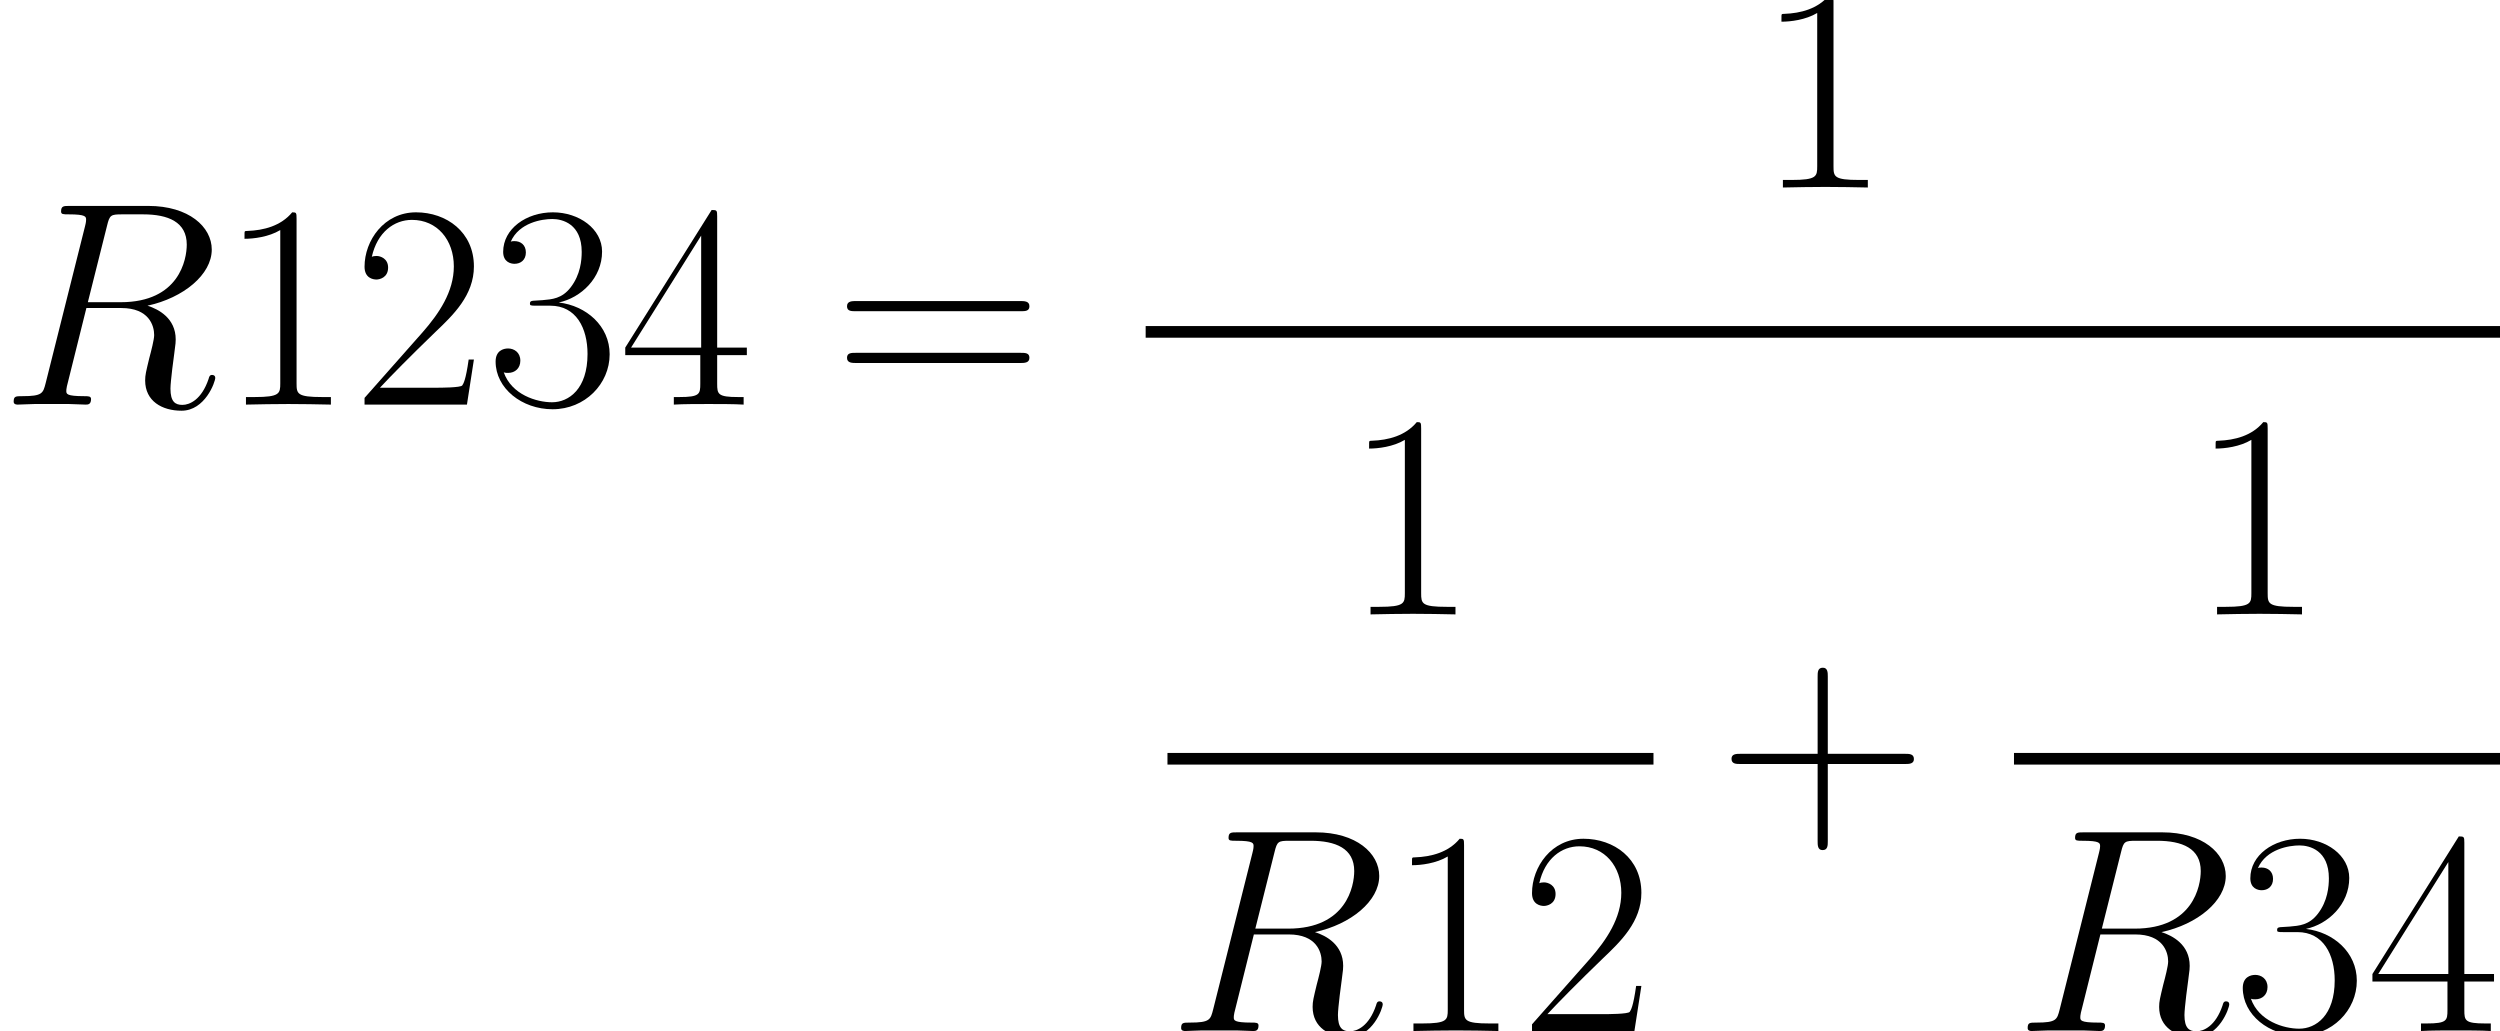 <?xml version='1.0' encoding='UTF-8'?>
<!-- This file was generated by dvisvgm 3.2.2 -->
<svg version='1.1' xmlns='http://www.w3.org/2000/svg' xmlns:xlink='http://www.w3.org/1999/xlink' width='136.993pt' height='56.497pt' viewBox='164.629 81.68 136.993 56.497'>
<defs>
<path id='g0-82' d='M5.866-9.803C6.009-10.393 6.073-10.425 6.695-10.425H7.843C9.213-10.425 10.234-10.01 10.234-8.767C10.234-7.954 9.819-5.611 6.615-5.611H4.814L5.866-9.803ZM8.082-5.42C10.058-5.85 11.604-7.125 11.604-8.496C11.604-9.739 10.345-10.887 8.13-10.887H3.81C3.491-10.887 3.347-10.887 3.347-10.584C3.347-10.425 3.459-10.425 3.762-10.425C4.718-10.425 4.718-10.297 4.718-10.122C4.718-10.09 4.718-9.995 4.655-9.755L2.503-1.18C2.359-.622 2.327-.462 1.227-.462C.861-.462 .749-.462 .749-.159C.749 0 .925 0 .972 0C1.259 0 1.594-.032 1.897-.032H3.778C4.065-.032 4.4 0 4.686 0C4.814 0 4.989 0 4.989-.303C4.989-.462 4.846-.462 4.607-.462C3.634-.462 3.634-.59 3.634-.749C3.634-.765 3.634-.877 3.666-1.004L4.734-5.292H6.647C8.161-5.292 8.448-4.336 8.448-3.81C8.448-3.571 8.289-2.949 8.177-2.534C8.002-1.801 7.954-1.626 7.954-1.323C7.954-.191 8.879 .335 9.947 .335C11.238 .335 11.796-1.243 11.796-1.467C11.796-1.578 11.716-1.626 11.62-1.626C11.493-1.626 11.461-1.53 11.429-1.403C11.047-.271 10.393 .016 9.995 .016S9.341-.159 9.341-.877C9.341-1.259 9.532-2.71 9.548-2.79C9.628-3.379 9.628-3.443 9.628-3.571C9.628-4.734 8.687-5.228 8.082-5.42Z'/>
<path id='g1-43' d='M6.009-3.698H10.234C10.457-3.698 10.728-3.698 10.728-3.969C10.728-4.256 10.473-4.256 10.234-4.256H6.009V-8.48C6.009-8.703 6.009-8.974 5.738-8.974C5.452-8.974 5.452-8.719 5.452-8.48V-4.256H1.227C1.004-4.256 .733-4.256 .733-3.985C.733-3.698 .988-3.698 1.227-3.698H5.452V.526C5.452 .749 5.452 1.02 5.723 1.02C6.009 1.02 6.009 .765 6.009 .526V-3.698Z'/>
<path id='g1-49' d='M4.24-10.186C4.24-10.521 4.224-10.536 4.001-10.536C3.379-9.787 2.439-9.548 1.546-9.516C1.498-9.516 1.419-9.516 1.403-9.484S1.387-9.421 1.387-9.086C1.881-9.086 2.71-9.182 3.347-9.564V-1.164C3.347-.606 3.316-.414 1.945-.414H1.467V0C2.232-.016 3.029-.032 3.794-.032S5.356-.016 6.121 0V-.414H5.643C4.272-.414 4.24-.59 4.24-1.164V-10.186Z'/>
<path id='g1-50' d='M6.647-2.471H6.36C6.201-1.339 6.073-1.148 6.009-1.052C5.93-.925 4.782-.925 4.559-.925H1.498C2.072-1.546 3.188-2.678 4.543-3.985C5.515-4.91 6.647-5.994 6.647-7.572C6.647-9.453 5.149-10.536 3.475-10.536C1.722-10.536 .654-8.99 .654-7.556C.654-6.934 1.116-6.854 1.307-6.854C1.467-6.854 1.945-6.95 1.945-7.508C1.945-8.002 1.53-8.145 1.307-8.145C1.211-8.145 1.116-8.13 1.052-8.098C1.355-9.453 2.279-10.122 3.252-10.122C4.639-10.122 5.547-9.022 5.547-7.572C5.547-6.185 4.734-4.989 3.826-3.953L.654-.367V0H6.265L6.647-2.471Z'/>
<path id='g1-51' d='M3.523-5.42C4.941-5.42 5.563-4.192 5.563-2.774C5.563-.861 4.543-.128 3.618-.128C2.774-.128 1.403-.542 .972-1.769C1.052-1.737 1.132-1.737 1.211-1.737C1.594-1.737 1.881-1.993 1.881-2.407C1.881-2.869 1.53-3.076 1.211-3.076C.94-3.076 .526-2.949 .526-2.359C.526-.893 1.961 .255 3.65 .255C5.42 .255 6.775-1.132 6.775-2.758C6.775-4.304 5.499-5.42 3.985-5.595C5.197-5.85 6.36-6.934 6.36-8.385C6.36-9.628 5.101-10.536 3.666-10.536C2.216-10.536 .94-9.644 .94-8.369C.94-7.811 1.355-7.715 1.562-7.715C1.897-7.715 2.184-7.922 2.184-8.337S1.897-8.958 1.562-8.958C1.498-8.958 1.419-8.958 1.355-8.927C1.817-9.979 3.076-10.17 3.634-10.17S5.244-9.899 5.244-8.369C5.244-7.922 5.181-7.125 4.639-6.424C4.16-5.802 3.618-5.77 3.092-5.723C3.013-5.723 2.646-5.691 2.582-5.691C2.471-5.675 2.407-5.659 2.407-5.547S2.423-5.42 2.742-5.42H3.523Z'/>
<path id='g1-52' d='M5.356-10.313C5.356-10.648 5.34-10.664 5.053-10.664L.319-3.124V-2.71H4.431V-1.148C4.431-.574 4.4-.414 3.284-.414H2.981V0C3.491-.032 4.352-.032 4.894-.032S6.296-.032 6.806 0V-.414H6.504C5.388-.414 5.356-.574 5.356-1.148V-2.71H6.982V-3.124H5.356V-10.313ZM4.479-9.261V-3.124H.638L4.479-9.261Z'/>
<path id='g1-61' d='M10.25-5.117C10.489-5.117 10.728-5.117 10.728-5.388C10.728-5.675 10.457-5.675 10.186-5.675H1.275C1.004-5.675 .733-5.675 .733-5.388C.733-5.117 .972-5.117 1.211-5.117H10.25ZM10.186-2.279C10.457-2.279 10.728-2.279 10.728-2.566C10.728-2.837 10.489-2.837 10.25-2.837H1.211C.972-2.837 .733-2.837 .733-2.566C.733-2.279 1.004-2.279 1.275-2.279H10.186Z'/>
</defs>
<g id='page1'>
<use x='164.629' y='103.851' xlink:href='#g0-82'/>
<use x='176.64' y='103.851' xlink:href='#g1-49'/>
<use x='183.951' y='103.851' xlink:href='#g1-50'/>
<use x='191.261' y='103.851' xlink:href='#g1-51'/>
<use x='198.572' y='103.851' xlink:href='#g1-52'/>
<use x='210.31' y='103.851' xlink:href='#g1-61'/>
<use x='260.86' y='91.955' xlink:href='#g1-49'/>
<rect x='227.408' y='99.547' height='.638' width='74.215'/>
<use x='238.264' y='115.347' xlink:href='#g1-49'/>
<rect x='228.603' y='122.939' height='.638' width='26.632'/>
<use x='228.603' y='138.177' xlink:href='#g0-82'/>
<use x='240.615' y='138.177' xlink:href='#g1-49'/>
<use x='247.925' y='138.177' xlink:href='#g1-50'/>
<use x='258.778' y='127.243' xlink:href='#g1-43'/>
<use x='284.651' y='115.347' xlink:href='#g1-49'/>
<rect x='274.99' y='122.939' height='.638' width='26.632'/>
<use x='274.99' y='138.177' xlink:href='#g0-82'/>
<use x='287.001' y='138.177' xlink:href='#g1-51'/>
<use x='294.312' y='138.177' xlink:href='#g1-52'/>
</g>
</svg>